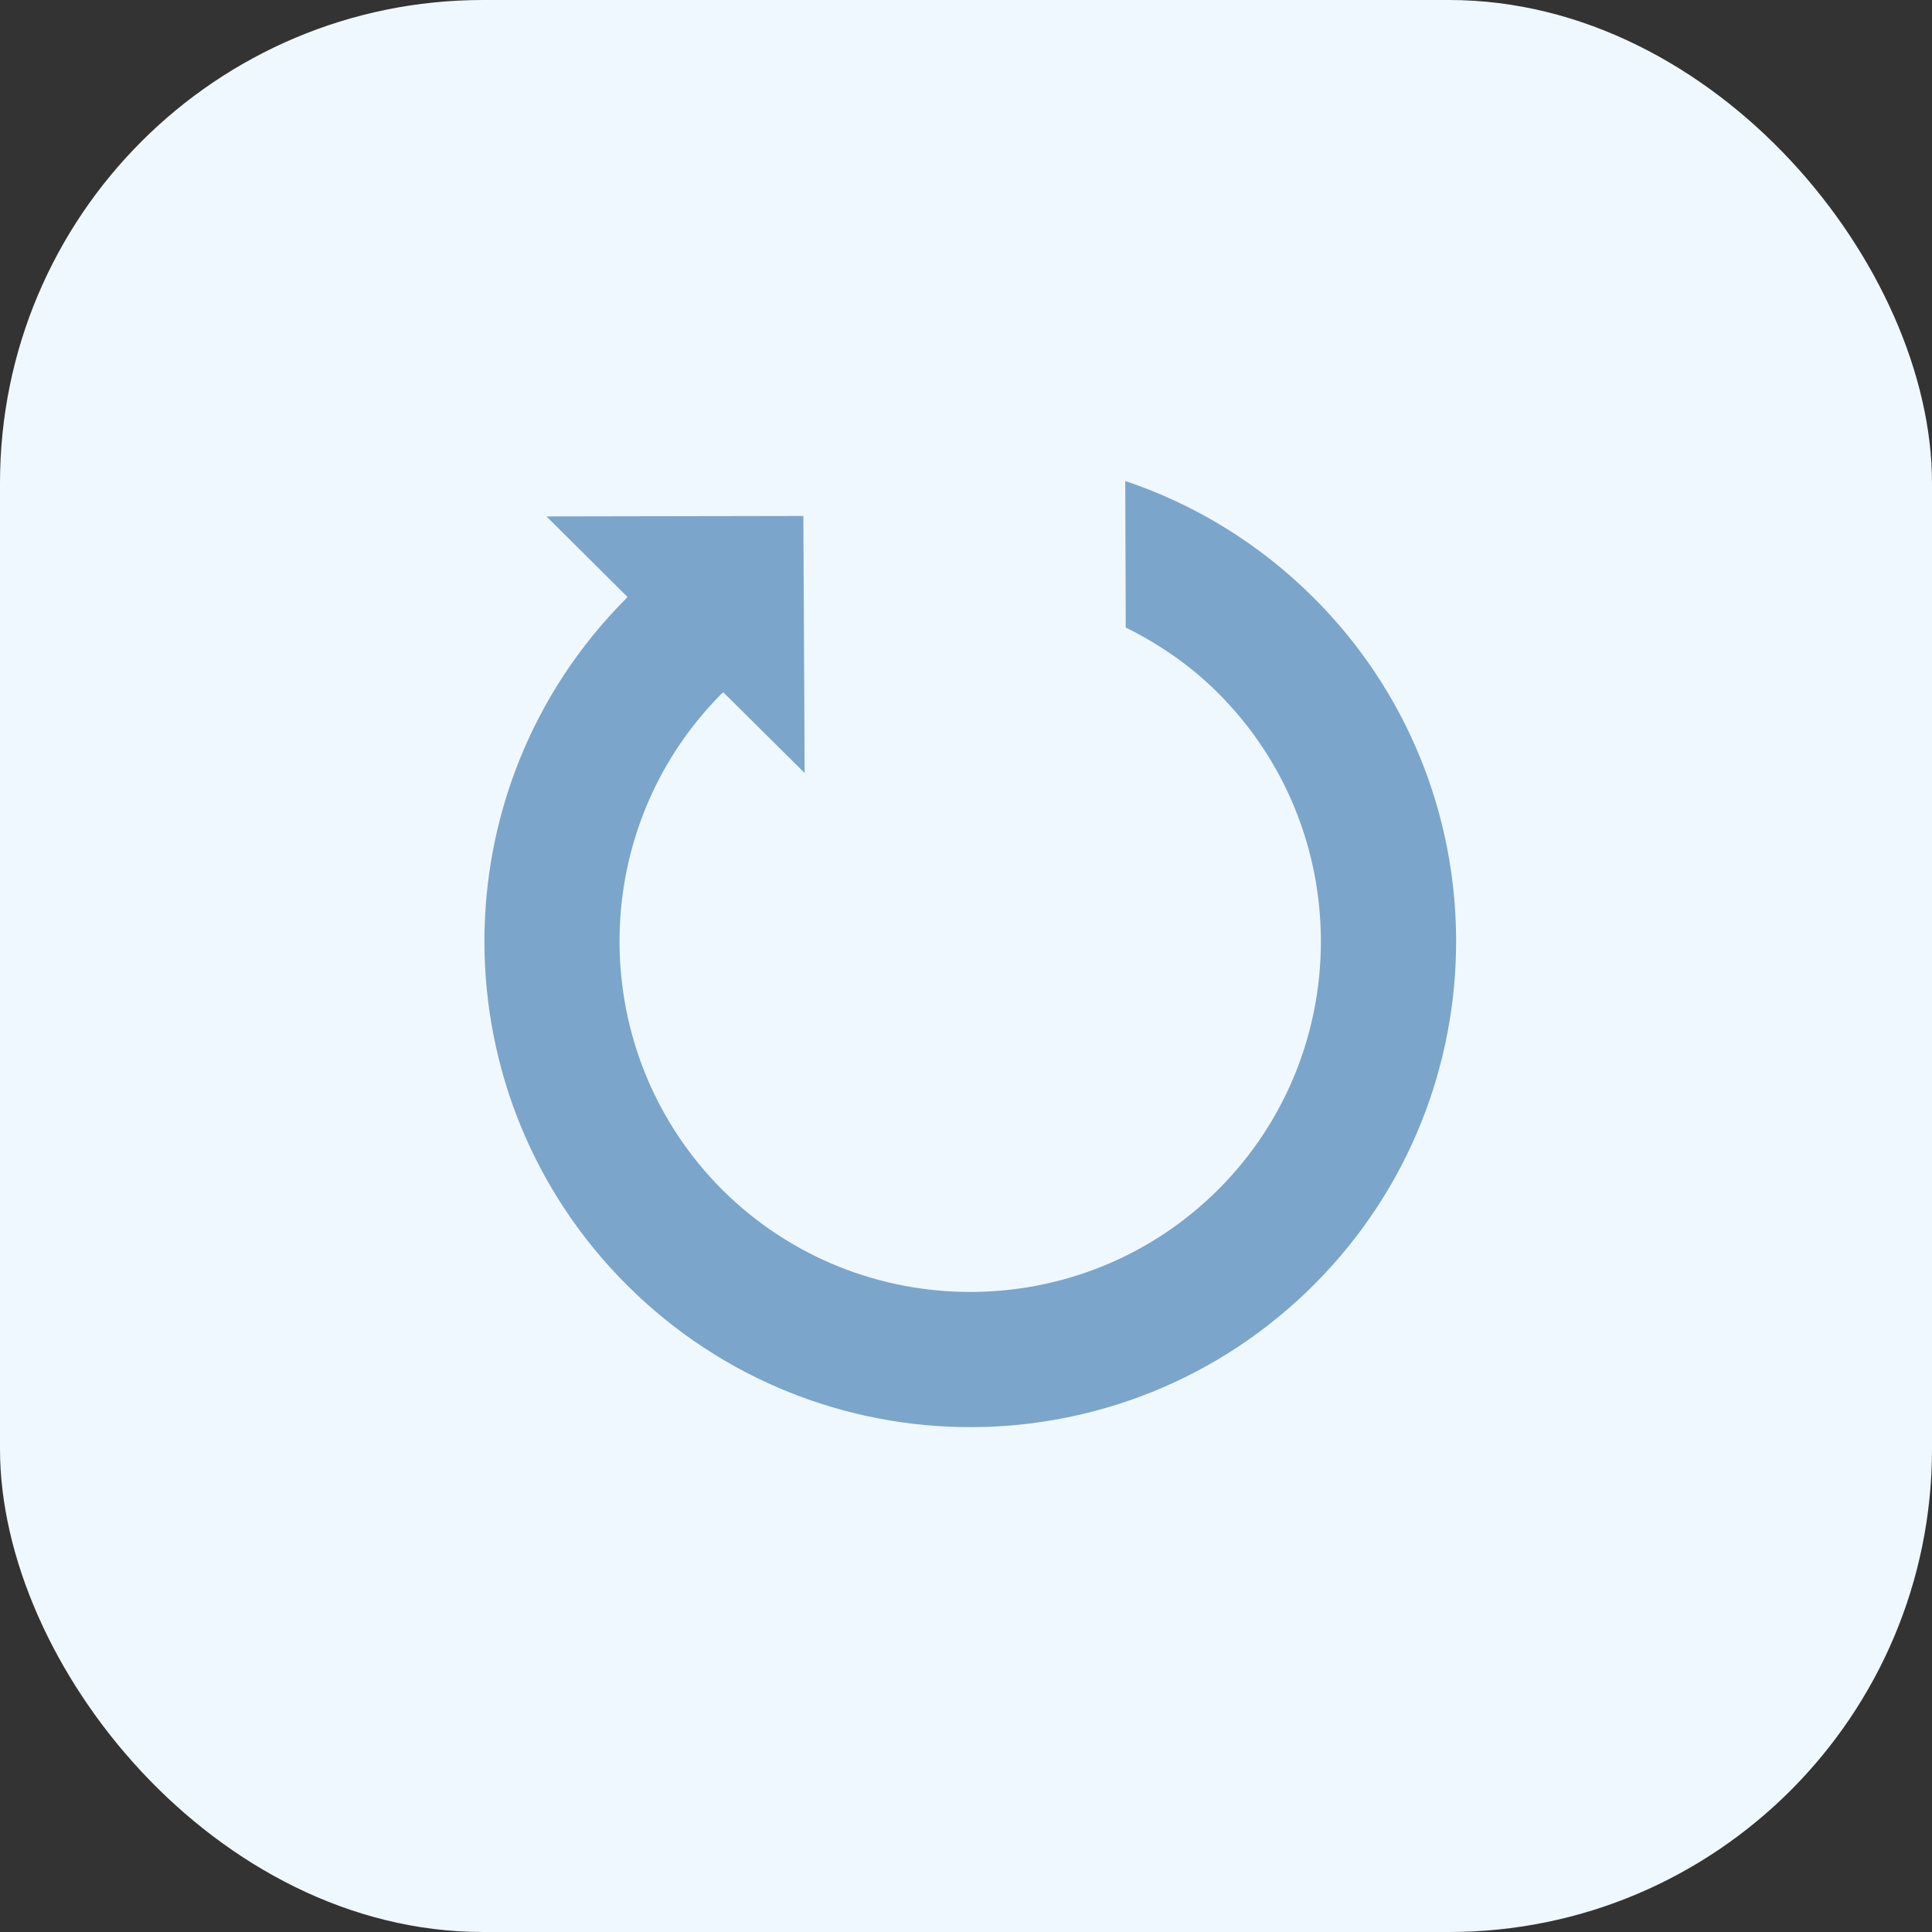 <svg width="60" height="60" viewBox="0 0 60 60" fill="none" xmlns="http://www.w3.org/2000/svg">
<rect x="0" y="0" width="60" height="60" fill="#333333" stroke="none"/>
<rect width="60" height="60" rx="15" fill="#F0F8FF"/>
<path d="M40.771 18.538C39.071 16.85 37.074 15.652 34.946 14.938L34.961 19.489C35.985 19.996 36.958 20.656 37.811 21.506C42.073 25.744 42.094 32.655 37.859 36.917C33.623 41.173 26.716 41.194 22.447 36.965C18.19 32.725 18.168 25.818 22.399 21.554C22.41 21.541 22.444 21.52 22.459 21.5L22.463 21.5L24.989 24.006L24.949 16.024L16.971 16.038L19.486 18.538C19.471 18.563 19.448 18.589 19.429 18.604C13.557 24.511 13.587 34.064 19.495 39.934C25.413 45.81 34.959 45.78 40.838 39.867C46.705 33.961 46.682 24.408 40.771 18.538Z" fill="#7BA5CB"/>
</svg>
